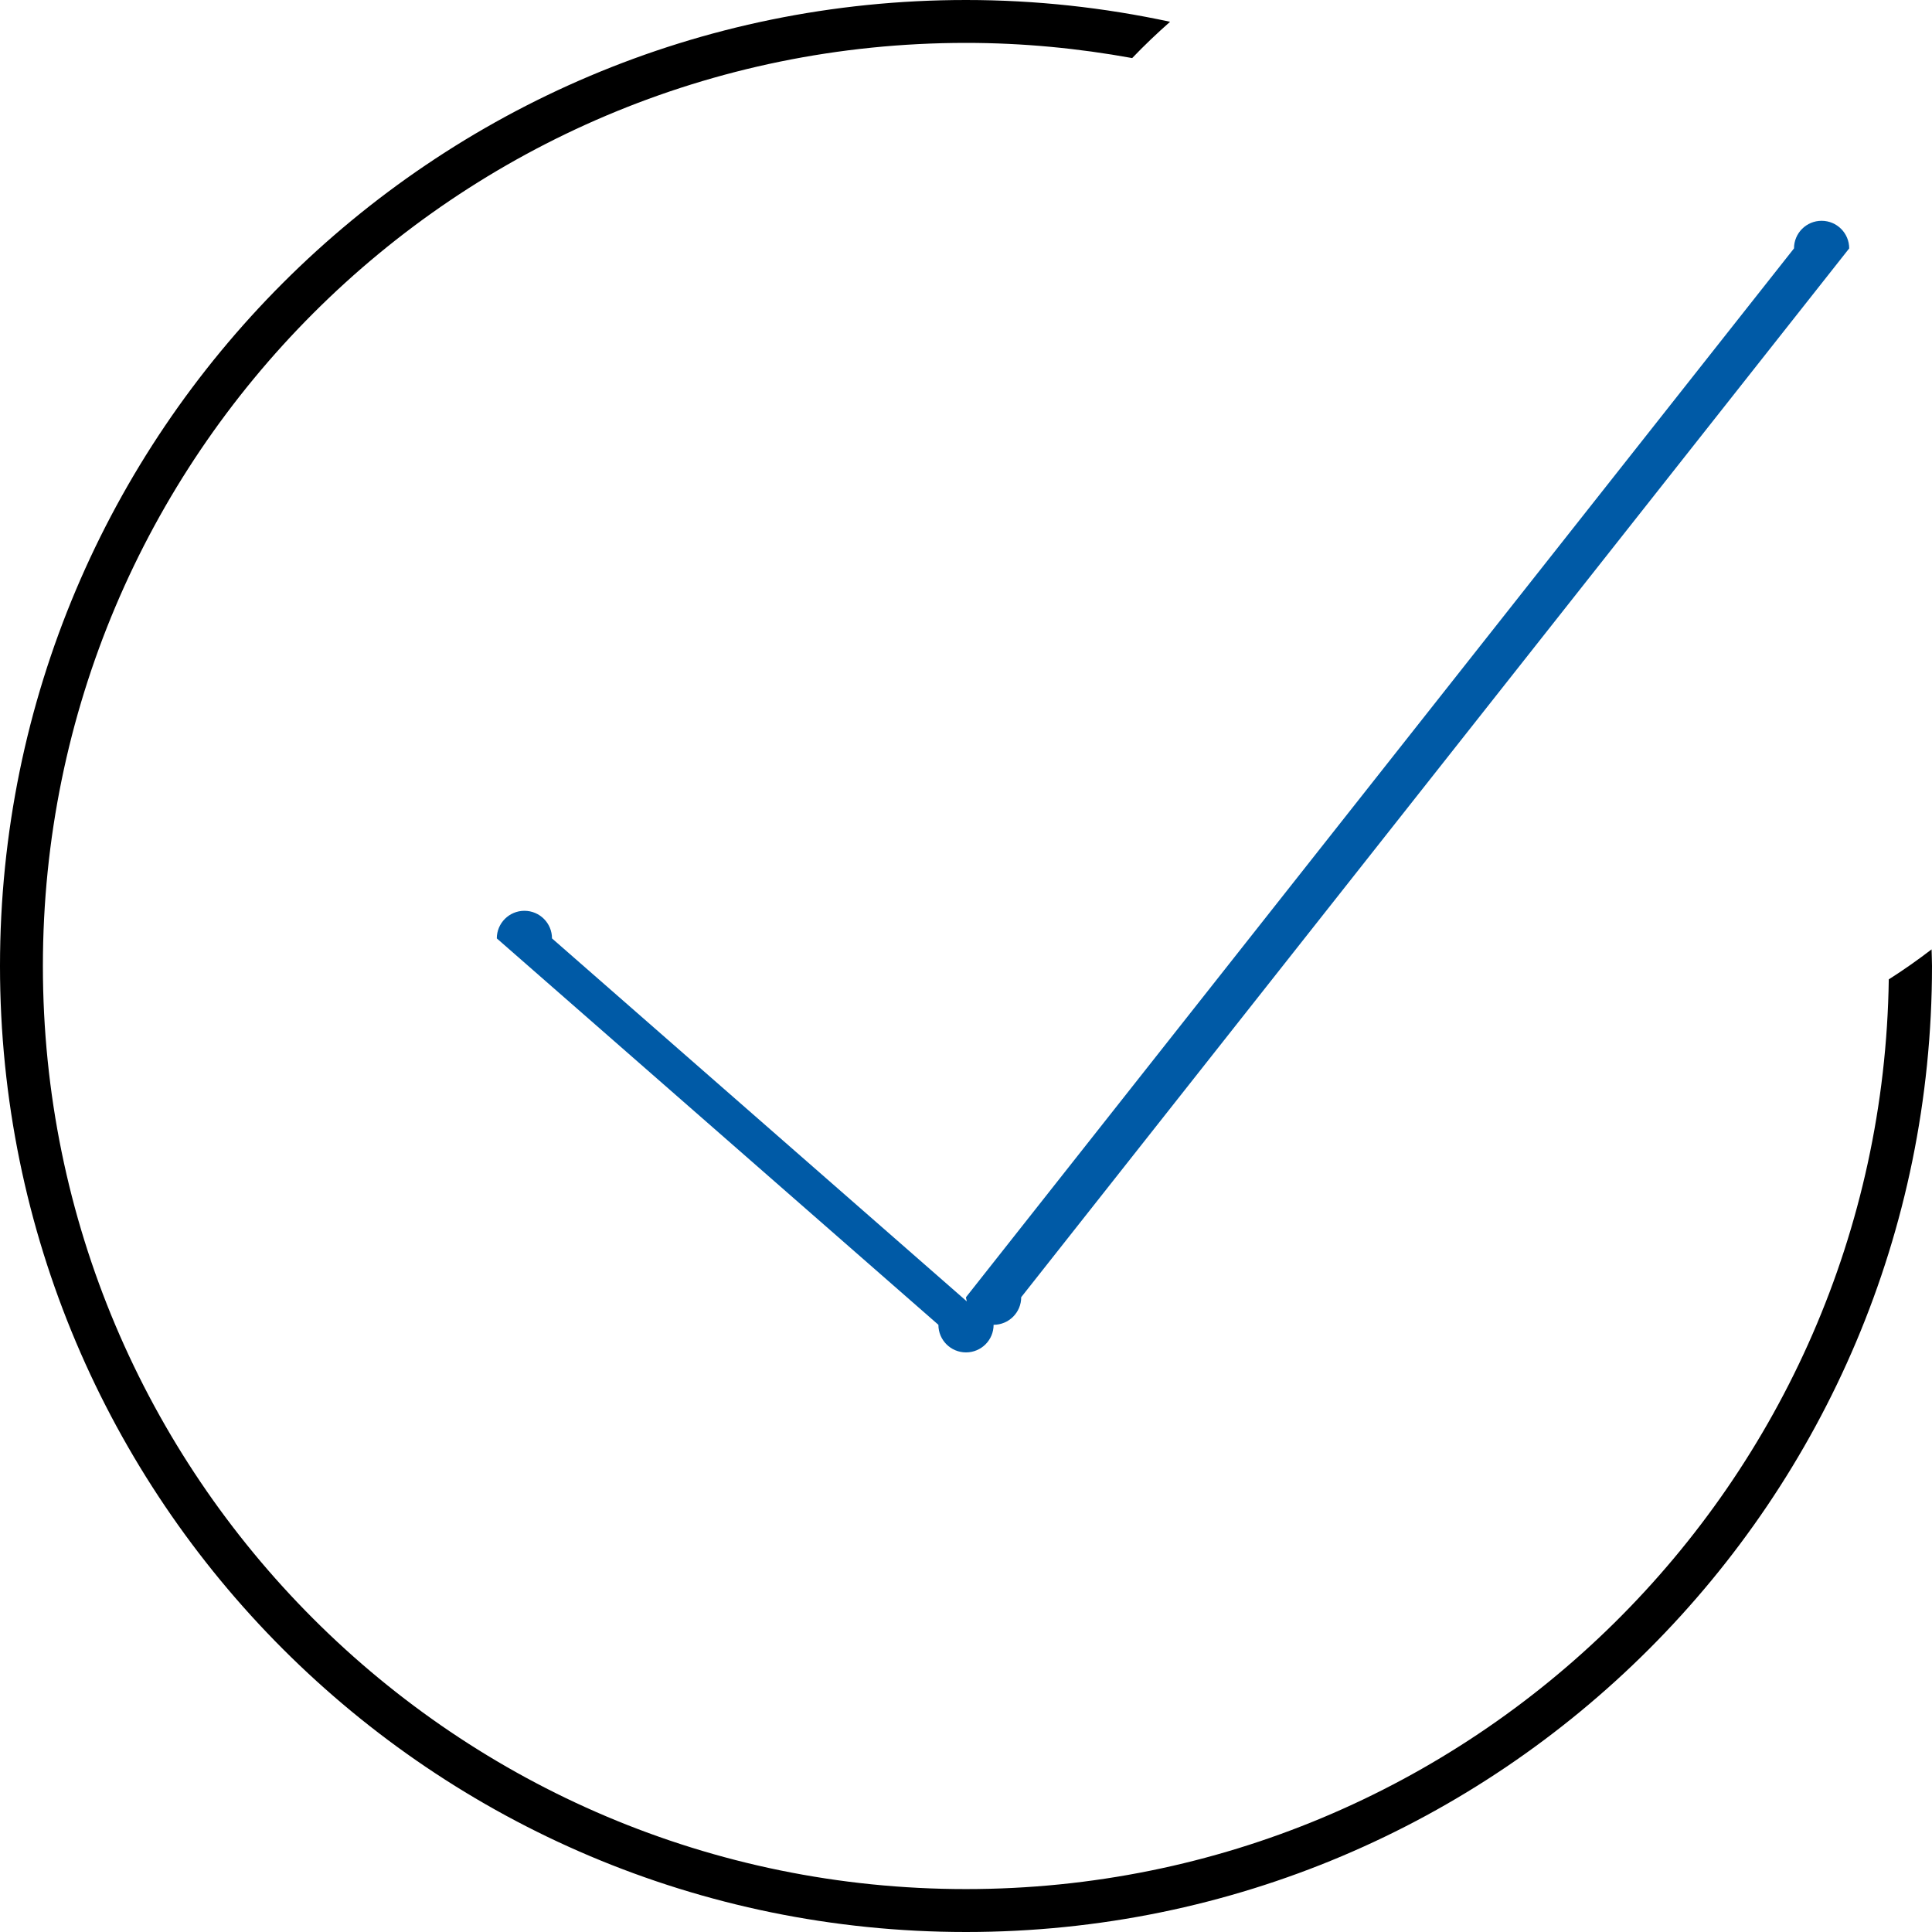 <?xml version="1.0" encoding="utf-8"?>
<!-- Generator: Adobe Illustrator 15.0.0, SVG Export Plug-In . SVG Version: 6.00 Build 0)  -->
<!DOCTYPE svg PUBLIC "-//W3C//DTD SVG 1.1//EN" "http://www.w3.org/Graphics/SVG/1.1/DTD/svg11.dtd">
<svg version="1.1" id="Layer_1" xmlns="http://www.w3.org/2000/svg" xmlns:xlink="http://www.w3.org/1999/xlink" x="0px" y="0px"
	 width="70" height="70" viewBox="0 0 70 70" enable-background="new 0 0 70 70" xml:space="preserve">
<path fill-rule="evenodd" clip-rule="evenodd" fill="#000000" d="M41.021,2.104C39.066,1.749,37.057,1.554,35,1.554
	C16.528,1.554,1.554,16.528,1.554,35S16.528,68.445,35,68.445c18.309,0,33.173-14.713,33.434-32.96
	c0.534-0.34,1.05-0.703,1.551-1.087C69.988,34.6,70,34.798,70,35c0,19.33-15.67,35-35,35S0,54.33,0,35S15.67,0,35,0
	c2.537,0,5.01,0.276,7.394,0.789C41.918,1.209,41.459,1.646,41.021,2.104z"/>
<path fill-rule="evenodd" clip-rule="evenodd" fill="#005aa6" d="M37,47c0,0.553-0.448,1-1,1c0,0.553-0.448,1-1,1
	c-0.553,0-1-0.447-1-1L18,34c0-0.553,0.448-1,1-1s1,0.447,1,1l15.03,13.152C35.022,47.1,35,47.055,35,47L65,9c0-0.553,0.447-1,1-1
	s1,0.448,1,1L37,47z"/>
</svg>
